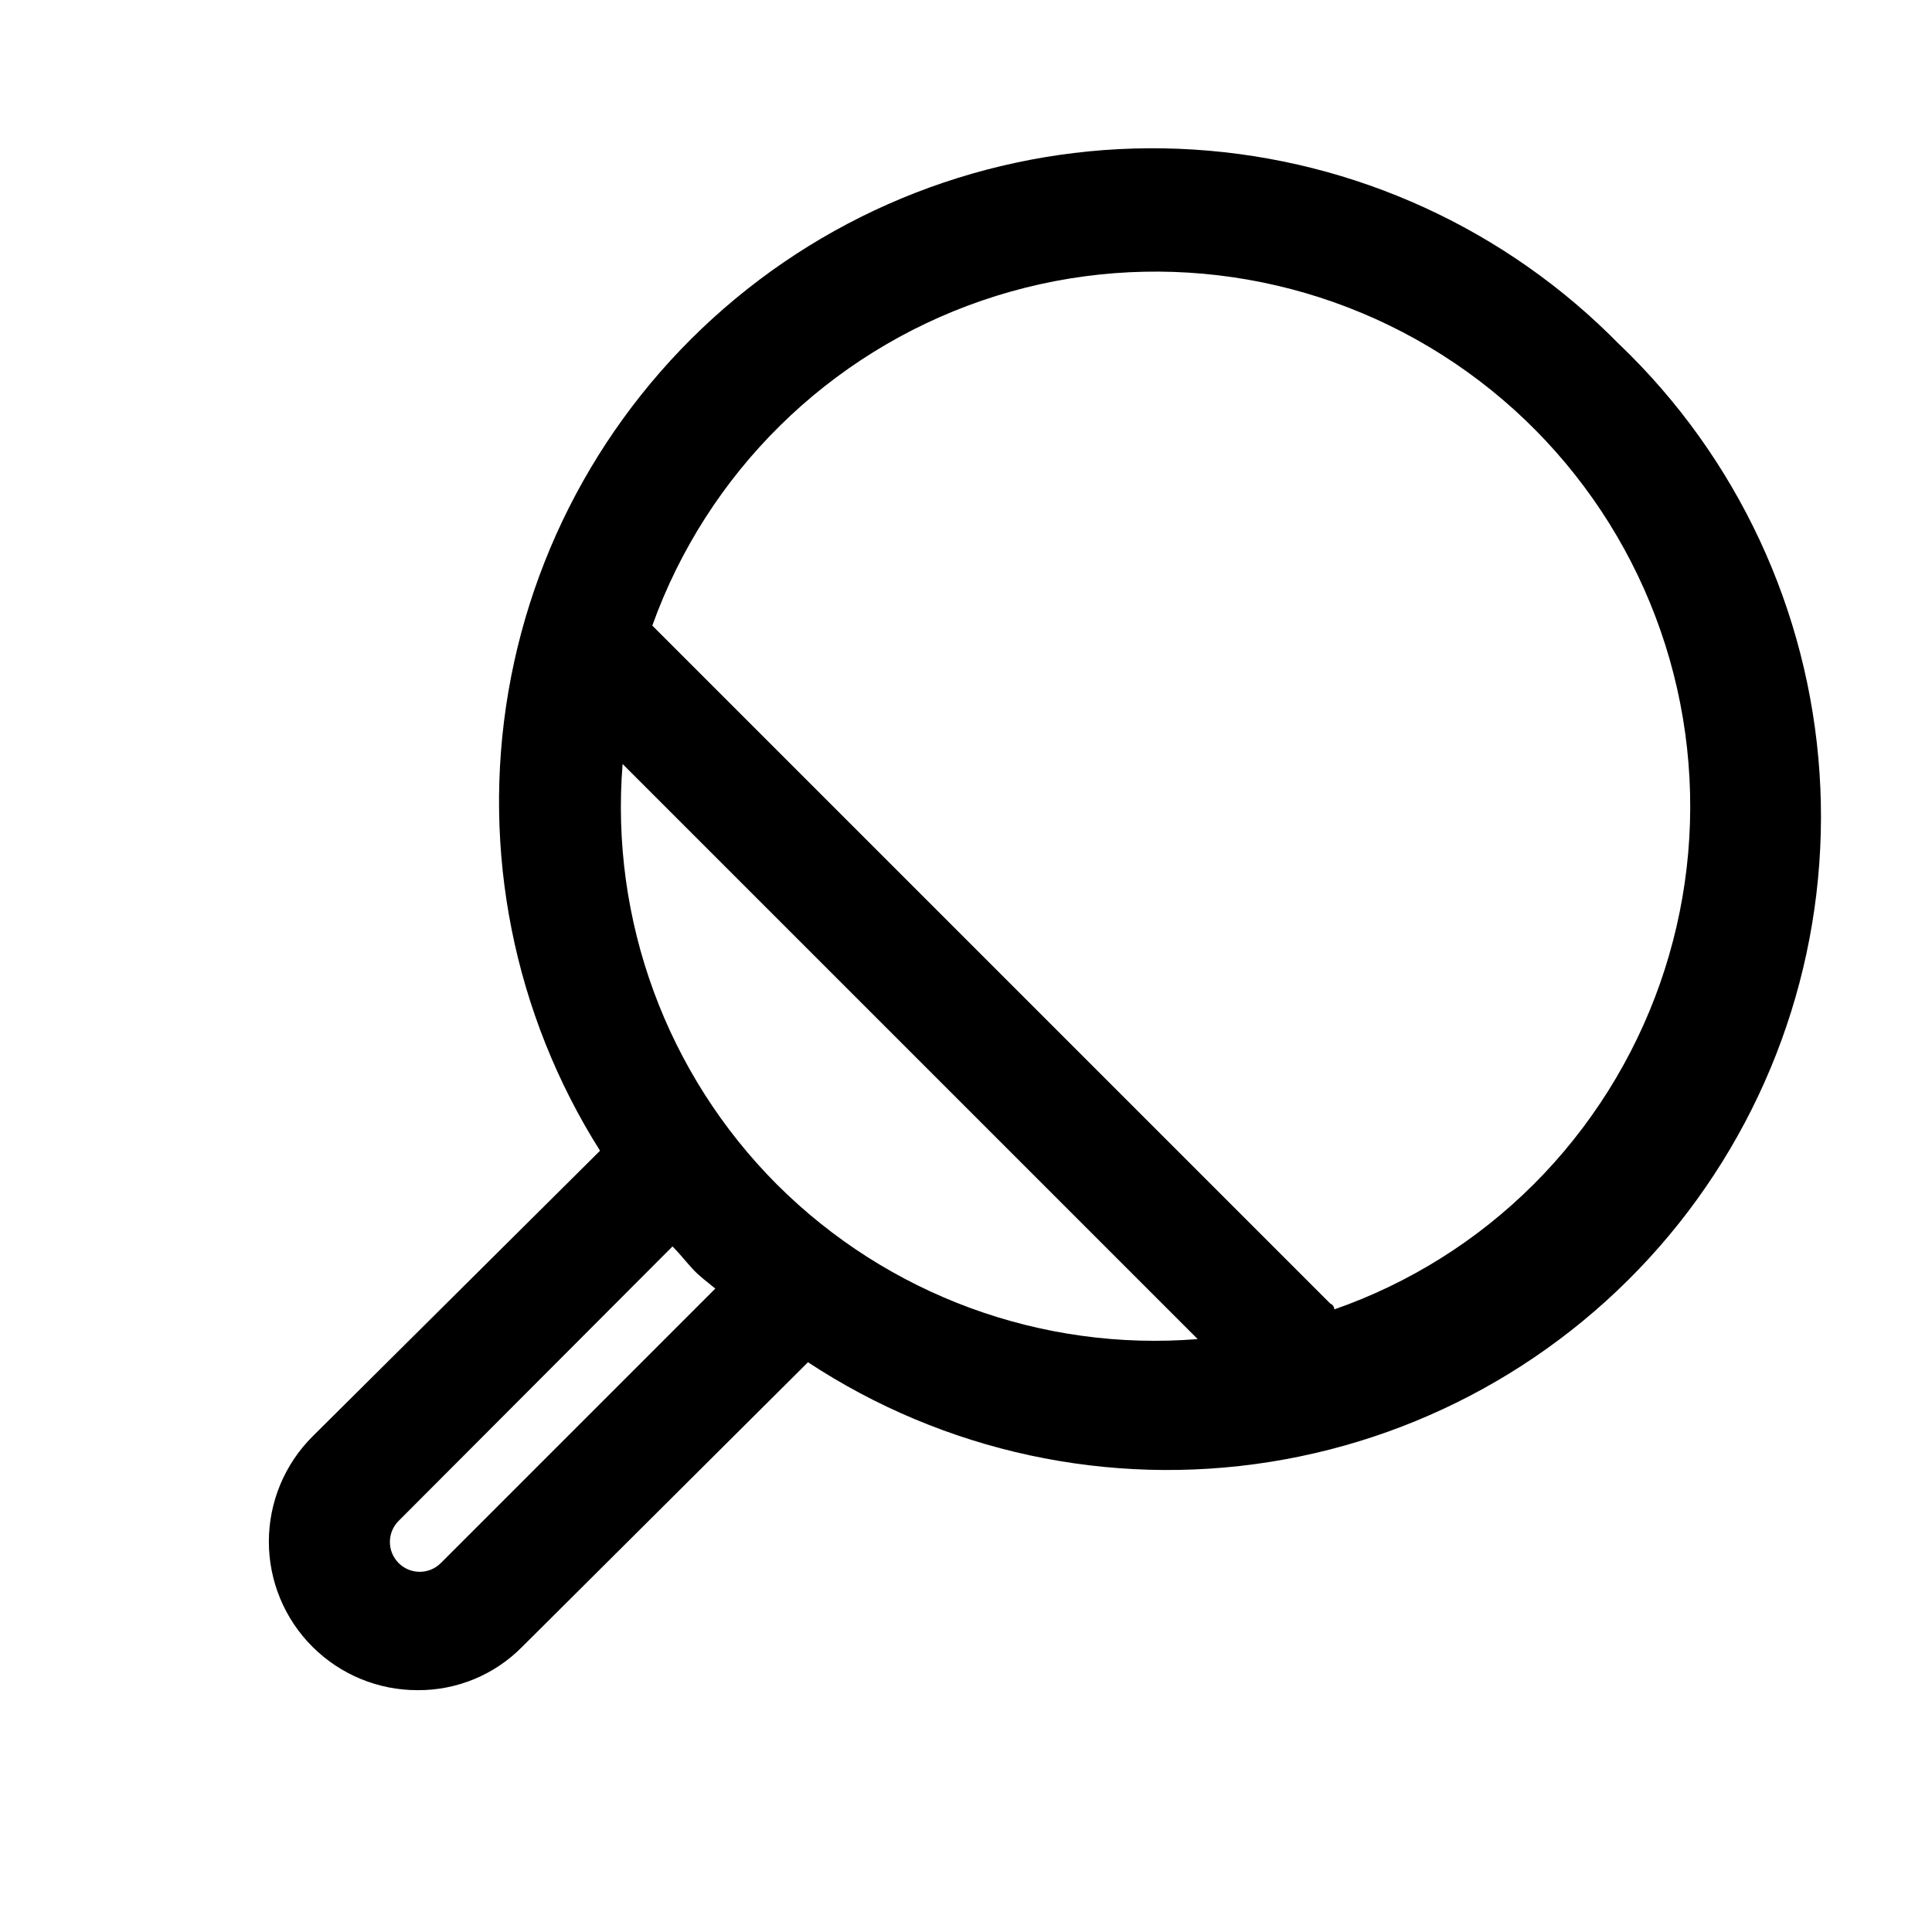 <?xml version="1.0" encoding="UTF-8"?>
<!-- Uploaded to: ICON Repo, www.iconrepo.com, Generator: ICON Repo Mixer Tools -->
<svg fill="#000000" width="800px" height="800px" version="1.1" viewBox="144 144 512 512" xmlns="http://www.w3.org/2000/svg">
 <path d="m573.18 235.32c-29.922-30.559-70.09-48.969-112.77-51.68-42.68-2.711-84.855 10.469-118.4 36.996-33.547 26.527-56.09 64.527-63.289 106.68-7.199 42.16 1.453 85.488 24.293 121.64l-76.203 75.73c-7.398 7.383-11.559 17.406-11.562 27.855-0.004 10.453 4.152 20.48 11.551 27.863 7.394 7.387 17.426 11.527 27.879 11.508 10.41 0.066 20.402-4.078 27.711-11.492l75.73-75.414c36.09 23.773 79.762 33.195 122.45 26.414 42.68-6.781 81.285-29.273 108.23-63.062 26.941-33.789 40.281-76.434 37.391-119.55-2.887-43.121-21.793-83.605-53.004-113.5zm-312.36 322.91c-3.086 3.086-8.09 3.086-11.176 0-3.09-3.086-3.09-8.094 0-11.18l72.578-72.738c1.891 1.891 3.465 3.938 5.352 5.984 1.891 2.047 3.938 3.465 5.984 5.195zm89.109-100.29h0.004c-29.309-29.371-44.27-70.113-40.938-111.47l152.4 152.4c-41.355 3.332-82.094-11.629-111.46-40.934zm200.42 0h0.004c-14.879 14.84-32.902 26.141-52.742 33.062 0 0 0-1.102-1.102-1.574l-179.64-179.64c14.539-40.496 46.695-72.191 87.398-86.148s85.543-8.66 121.88 14.395c36.332 23.051 60.223 61.367 64.93 104.14s-10.273 85.363-40.719 115.77z"/>
</svg>